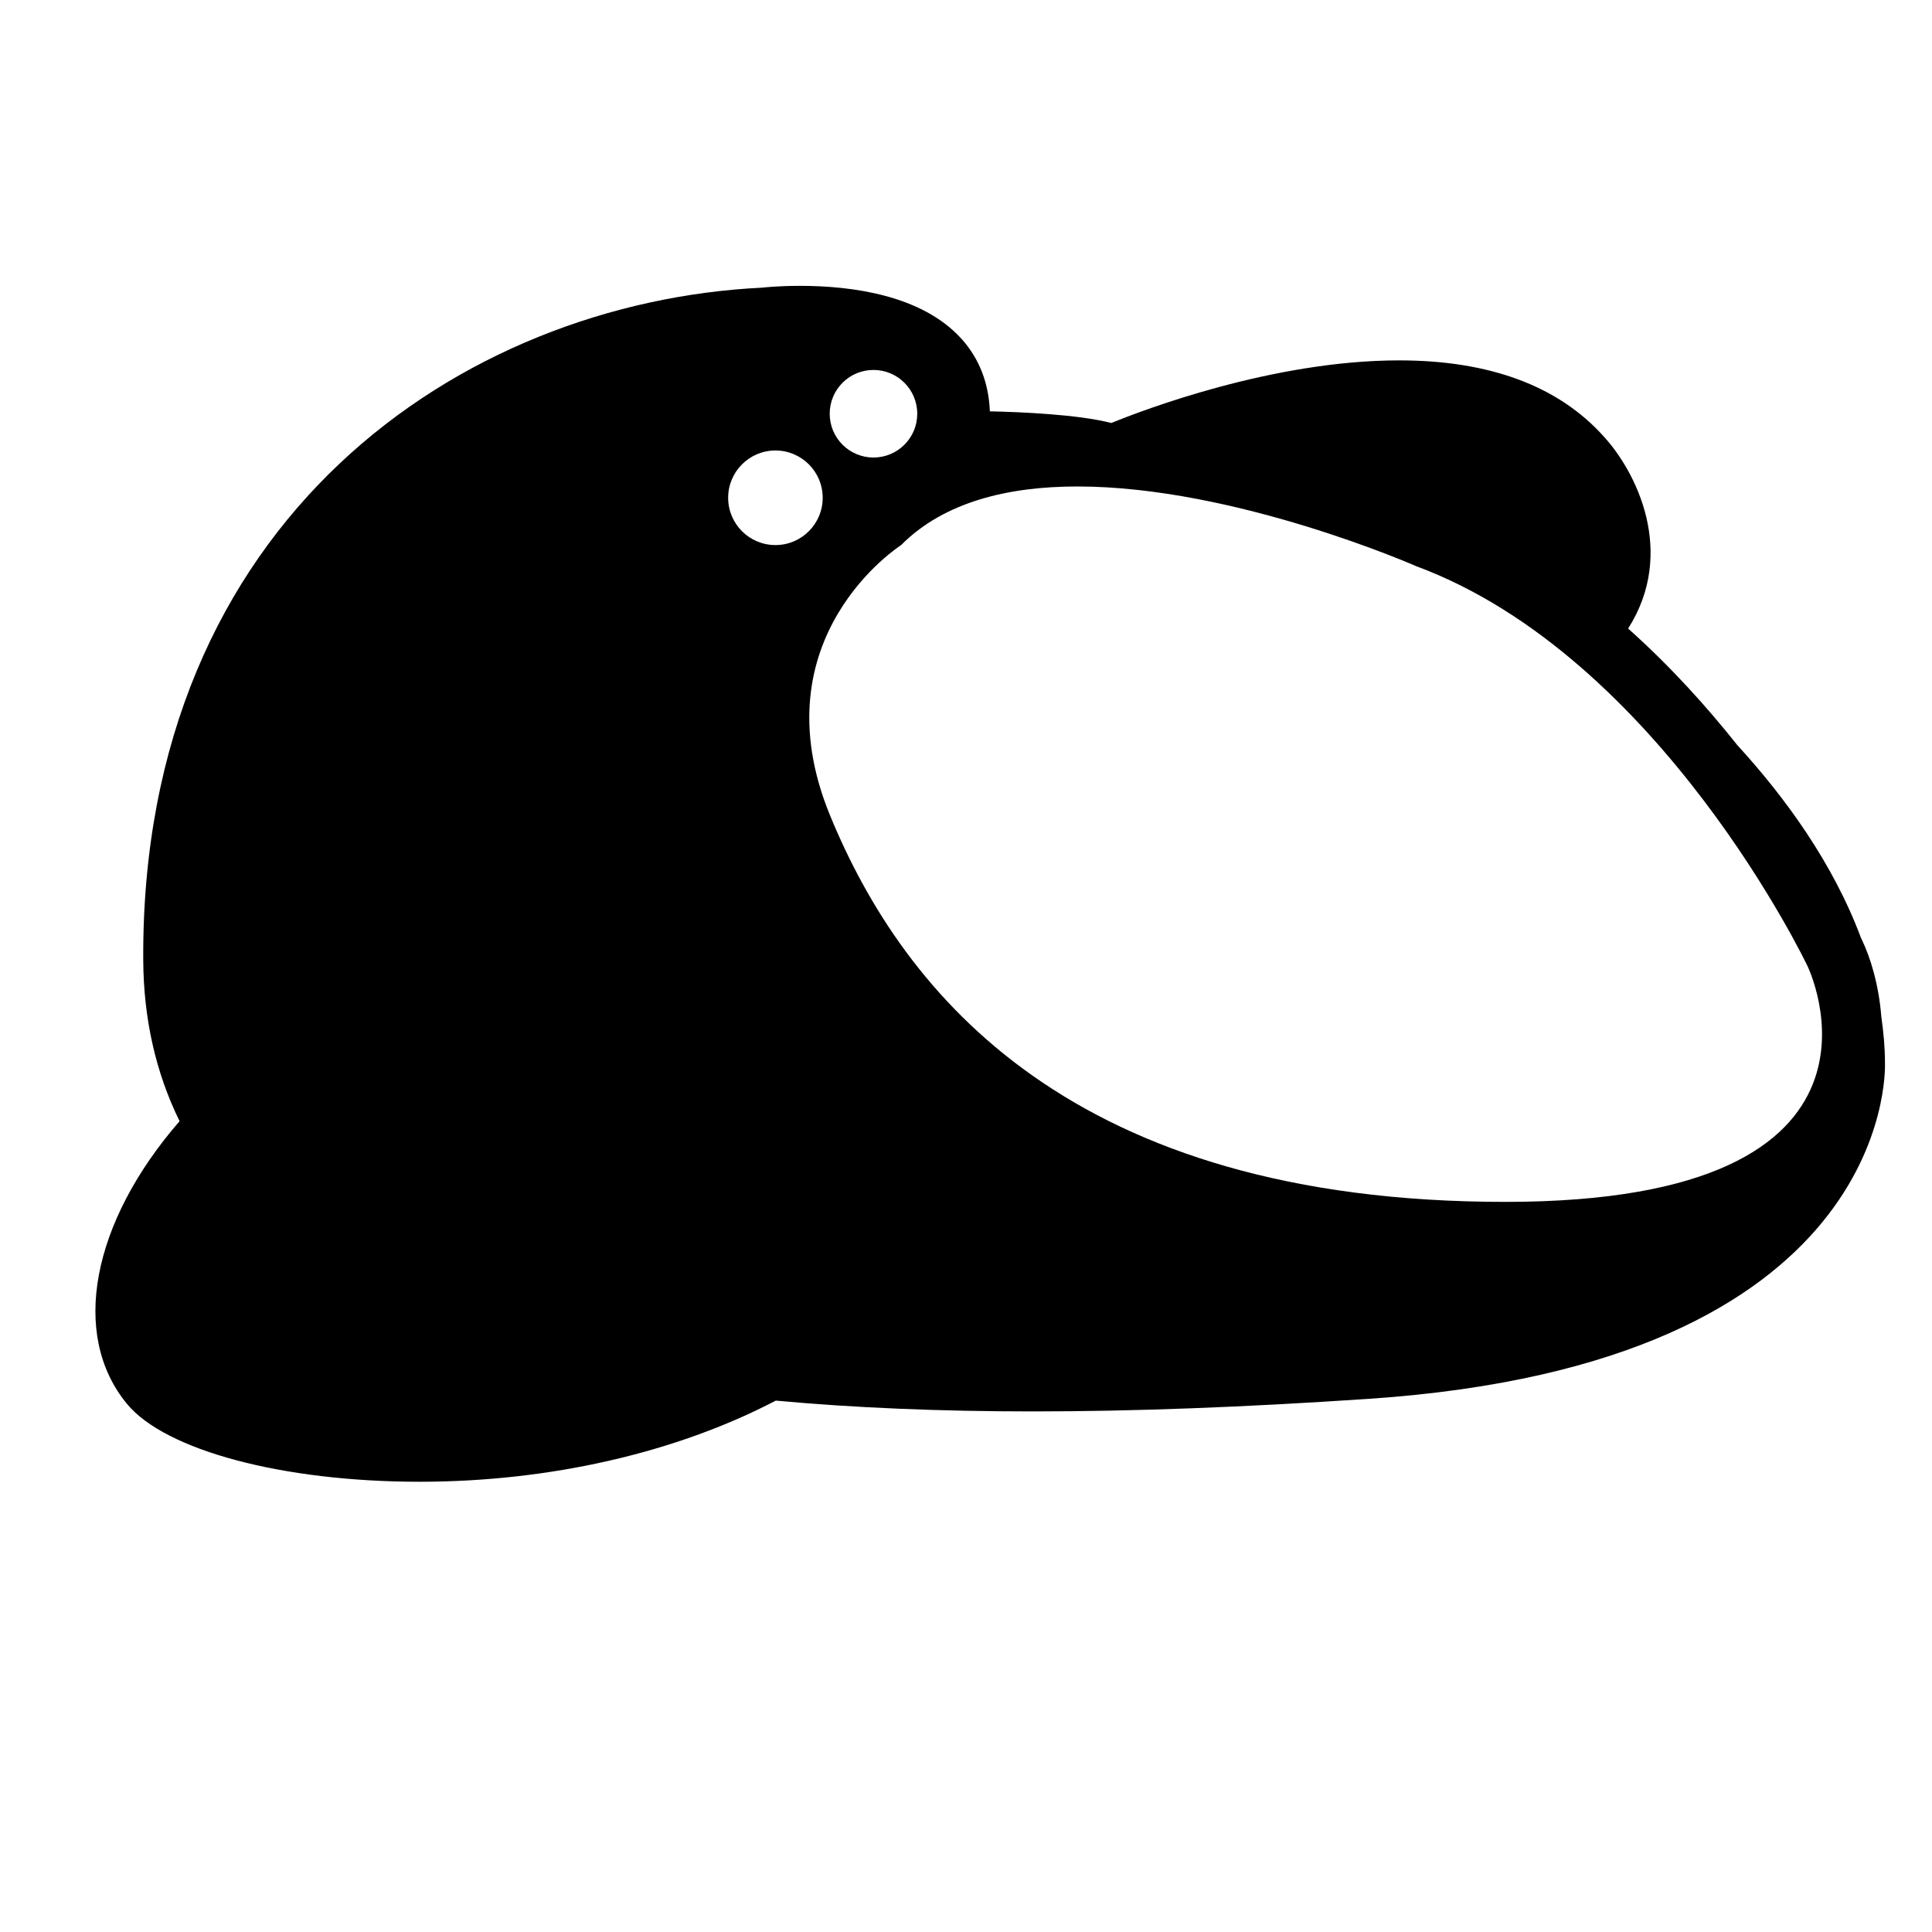 <?xml version="1.0" encoding="iso-8859-1"?>
<!-- Generator: Adobe Illustrator 17.1.0, SVG Export Plug-In . SVG Version: 6.00 Build 0)  -->
<!DOCTYPE svg PUBLIC "-//W3C//DTD SVG 1.1//EN" "http://www.w3.org/Graphics/SVG/1.1/DTD/svg11.dtd">
<svg version="1.1" id="Layer_1" xmlns="http://www.w3.org/2000/svg" xmlns:xlink="http://www.w3.org/1999/xlink" x="0px" y="0px"
	 viewBox="0 0 64 64" style="enable-background:new 0 0 64 64;" xml:space="preserve">
<g>
	<path d="M62.32,33.669c-0.082-1.047-0.362-1.962-0.647-2.546c-0.005-0.011-0.016-0.033-0.027-0.057
		c-0.923-2.475-2.518-4.662-4.094-6.381c-1.028-1.295-2.237-2.632-3.618-3.863c1.611-2.534,0.259-5.203-0.808-6.363
		c-1.5-1.673-3.78-2.521-6.778-2.521c-4.185,0-8.484,1.646-9.534,2.074c-1.1-0.283-2.981-0.363-4.024-0.386
		c-0.037-0.943-0.352-1.748-0.938-2.4c-1.308-1.452-3.634-1.757-5.355-1.757c-0.744,0-1.262,0.06-1.248,0.06
		c-9.936,0.481-20.591,7.66-20.504,22.282c0.011,1.938,0.416,3.728,1.204,5.329C3.031,40.5,2.323,44.22,4.205,46.504
		c1.271,1.544,5.166,2.581,9.693,2.581c4.298,0,8.479-0.954,11.802-2.688c2.568,0.238,5.431,0.358,8.513,0.358
		c3.321,0,6.962-0.136,11.131-0.417c17.271-1.163,17.112-10.756,17.098-11.138C62.441,34.682,62.392,34.173,62.32,33.669z
		 M46.907,18.753C55,21.75,59.875,32,59.875,32s3.812,7.814-10.009,7.814c-14.362,0-19.929-6.875-22.366-12.793
		s2.35-8.964,2.35-8.964c1.431-1.441,3.565-1.942,5.844-1.942C40.921,16.115,46.907,18.753,46.907,18.753z M28.935,15.156
		c-0.801,0-1.45-0.649-1.45-1.451c0-0.801,0.649-1.45,1.45-1.45c0.801,0,1.45,0.649,1.45,1.45
		C30.386,14.507,29.736,15.156,28.935,15.156z M27.253,16.49c0,0.865-0.701,1.566-1.566,1.566s-1.566-0.701-1.566-1.566
		c0-0.865,0.701-1.567,1.566-1.567S27.253,15.625,27.253,16.49z"/>
</g>
</svg>
